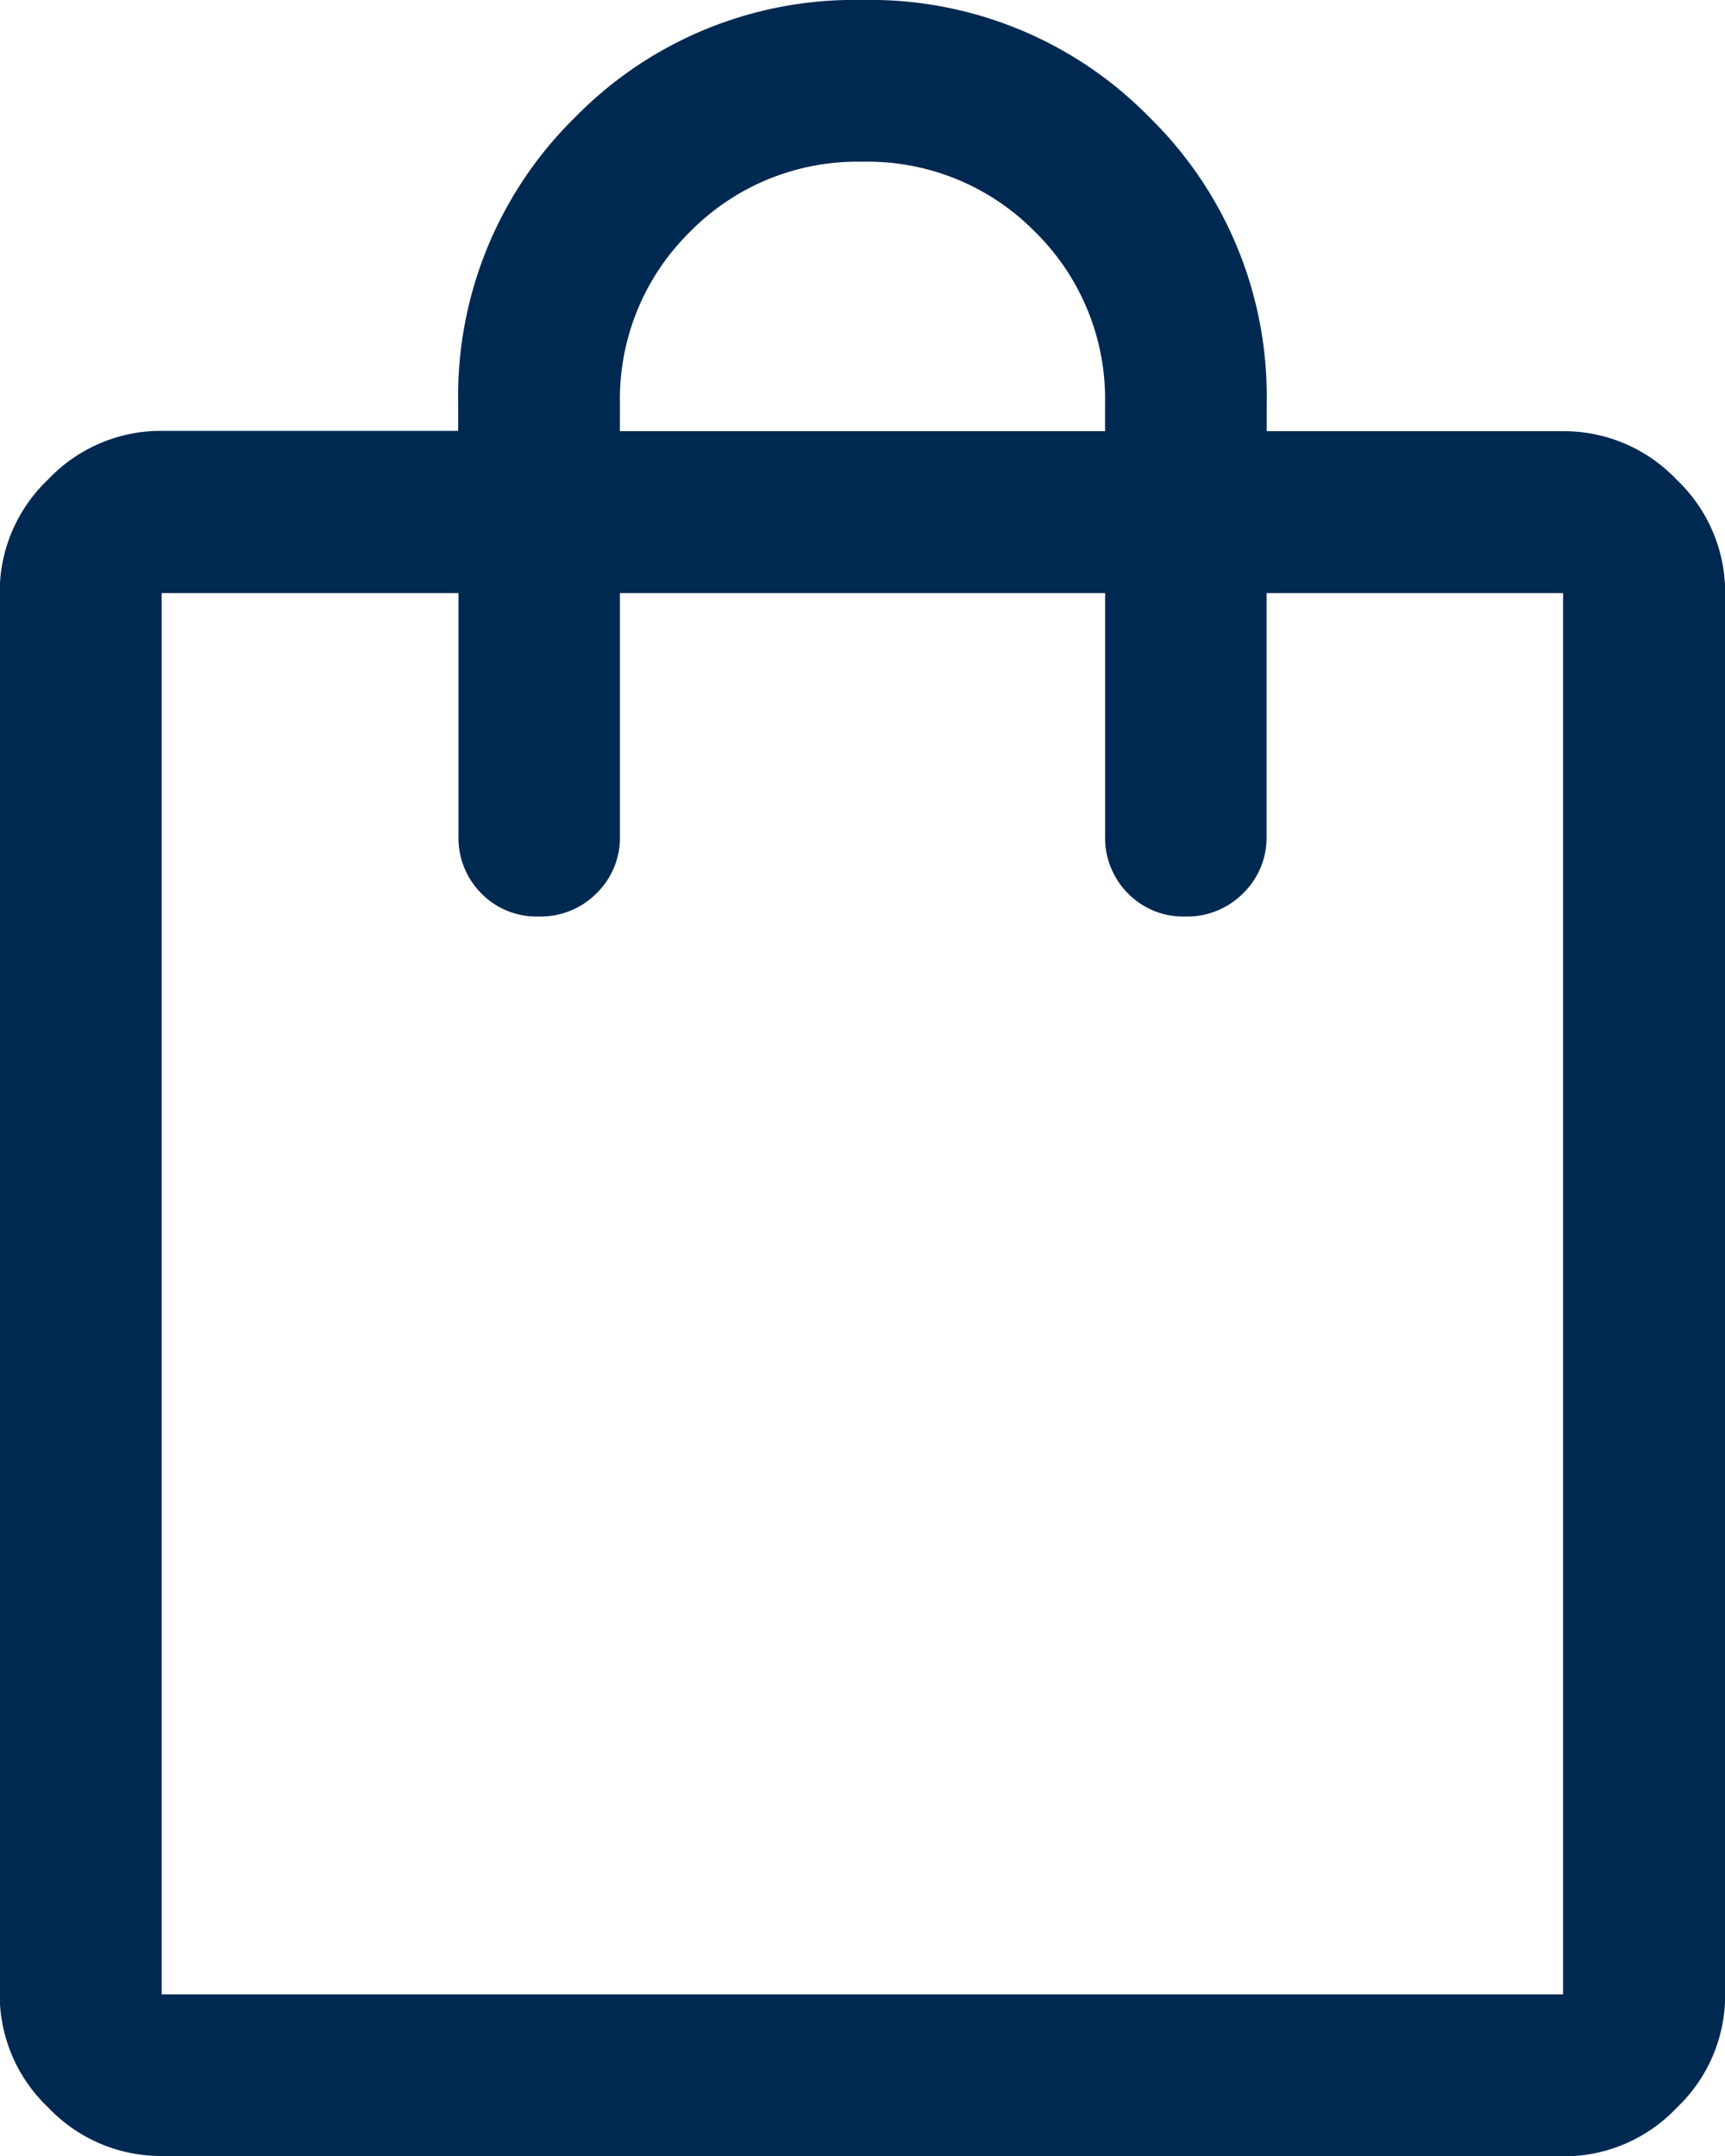 <svg xmlns="http://www.w3.org/2000/svg" width="30.404" height="38.005" viewBox="0 0 30.404 38.005">
  <path id="shopping_bag_60dp_5F6368_FILL0_wght400_GRAD0_opsz48" d="M162.85-841.995a2.735,2.735,0,0,1-2-.855,2.735,2.735,0,0,1-.855-2v-24.7a2.735,2.735,0,0,1,.855-2,2.735,2.735,0,0,1,2-.855h5.226v-.475a6.881,6.881,0,0,1,2.067-5.059A6.881,6.881,0,0,1,175.2-880a6.881,6.881,0,0,1,5.059,2.067,6.881,6.881,0,0,1,2.067,5.059v.475h5.226a2.735,2.735,0,0,1,2,.855,2.735,2.735,0,0,1,.855,2v24.7a2.735,2.735,0,0,1-.855,2,2.735,2.735,0,0,1-2,.855Zm0-2.85h24.7v-24.7h-5.226v4.276a1.374,1.374,0,0,1-.412,1.015,1.39,1.39,0,0,1-1.021.41,1.363,1.363,0,0,1-1.013-.41,1.389,1.389,0,0,1-.4-1.015v-4.276h-8.551v4.276a1.374,1.374,0,0,1-.412,1.015,1.39,1.39,0,0,1-1.021.41,1.363,1.363,0,0,1-1.013-.41,1.389,1.389,0,0,1-.4-1.015v-4.276H162.85Zm8.076-27.554h8.551v-.475a4.132,4.132,0,0,0-1.235-3.04,4.132,4.132,0,0,0-3.04-1.235,4.132,4.132,0,0,0-3.04,1.235,4.132,4.132,0,0,0-1.235,3.04Zm-8.076,27.554v0Z" transform="translate(-160 880)" fill="#002952"/>
</svg>
